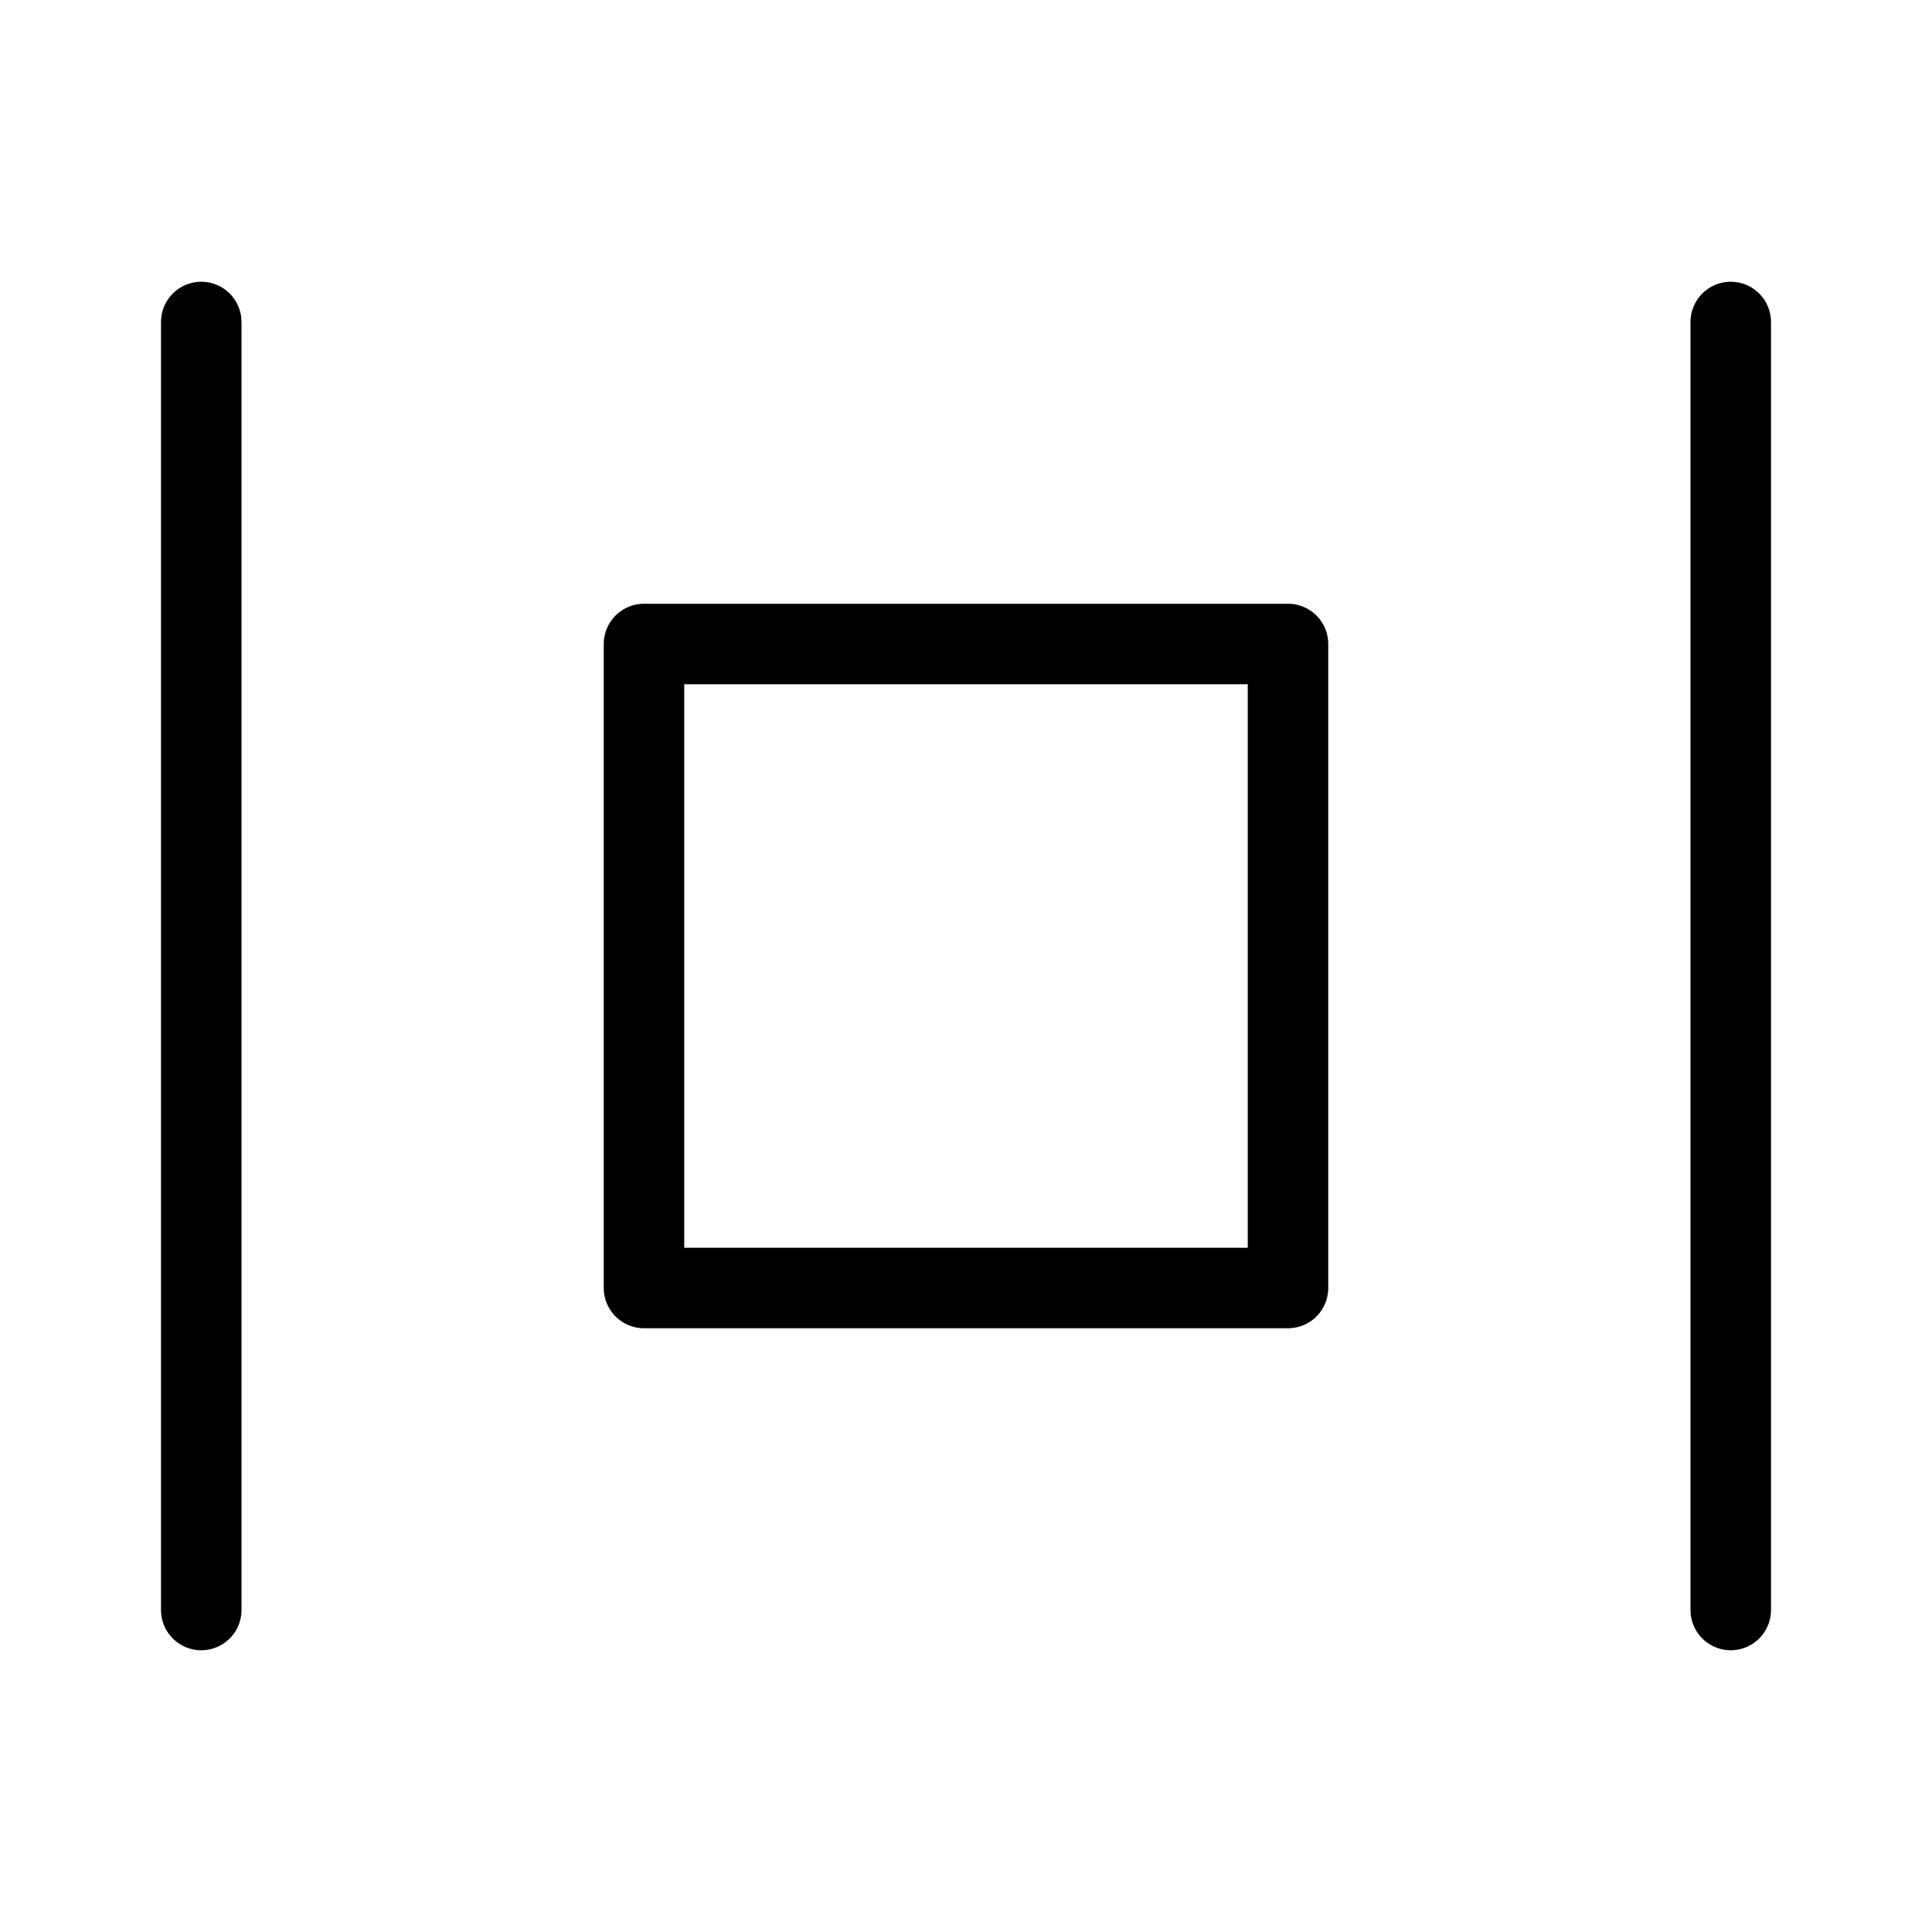 <svg viewBox="0 0 48 48" fill="none" xmlns="http://www.w3.org/2000/svg"><rect x="16" y="16" width="16" height="16" fill="none" stroke="currentColor" stroke-width="2" stroke-linecap="round" stroke-linejoin="round"/><path d="M5 40L5 8" stroke="currentColor" stroke-width="2" stroke-linecap="round"/><path d="M43 40L43 8" stroke="currentColor" stroke-width="2" stroke-linecap="round"/></svg>